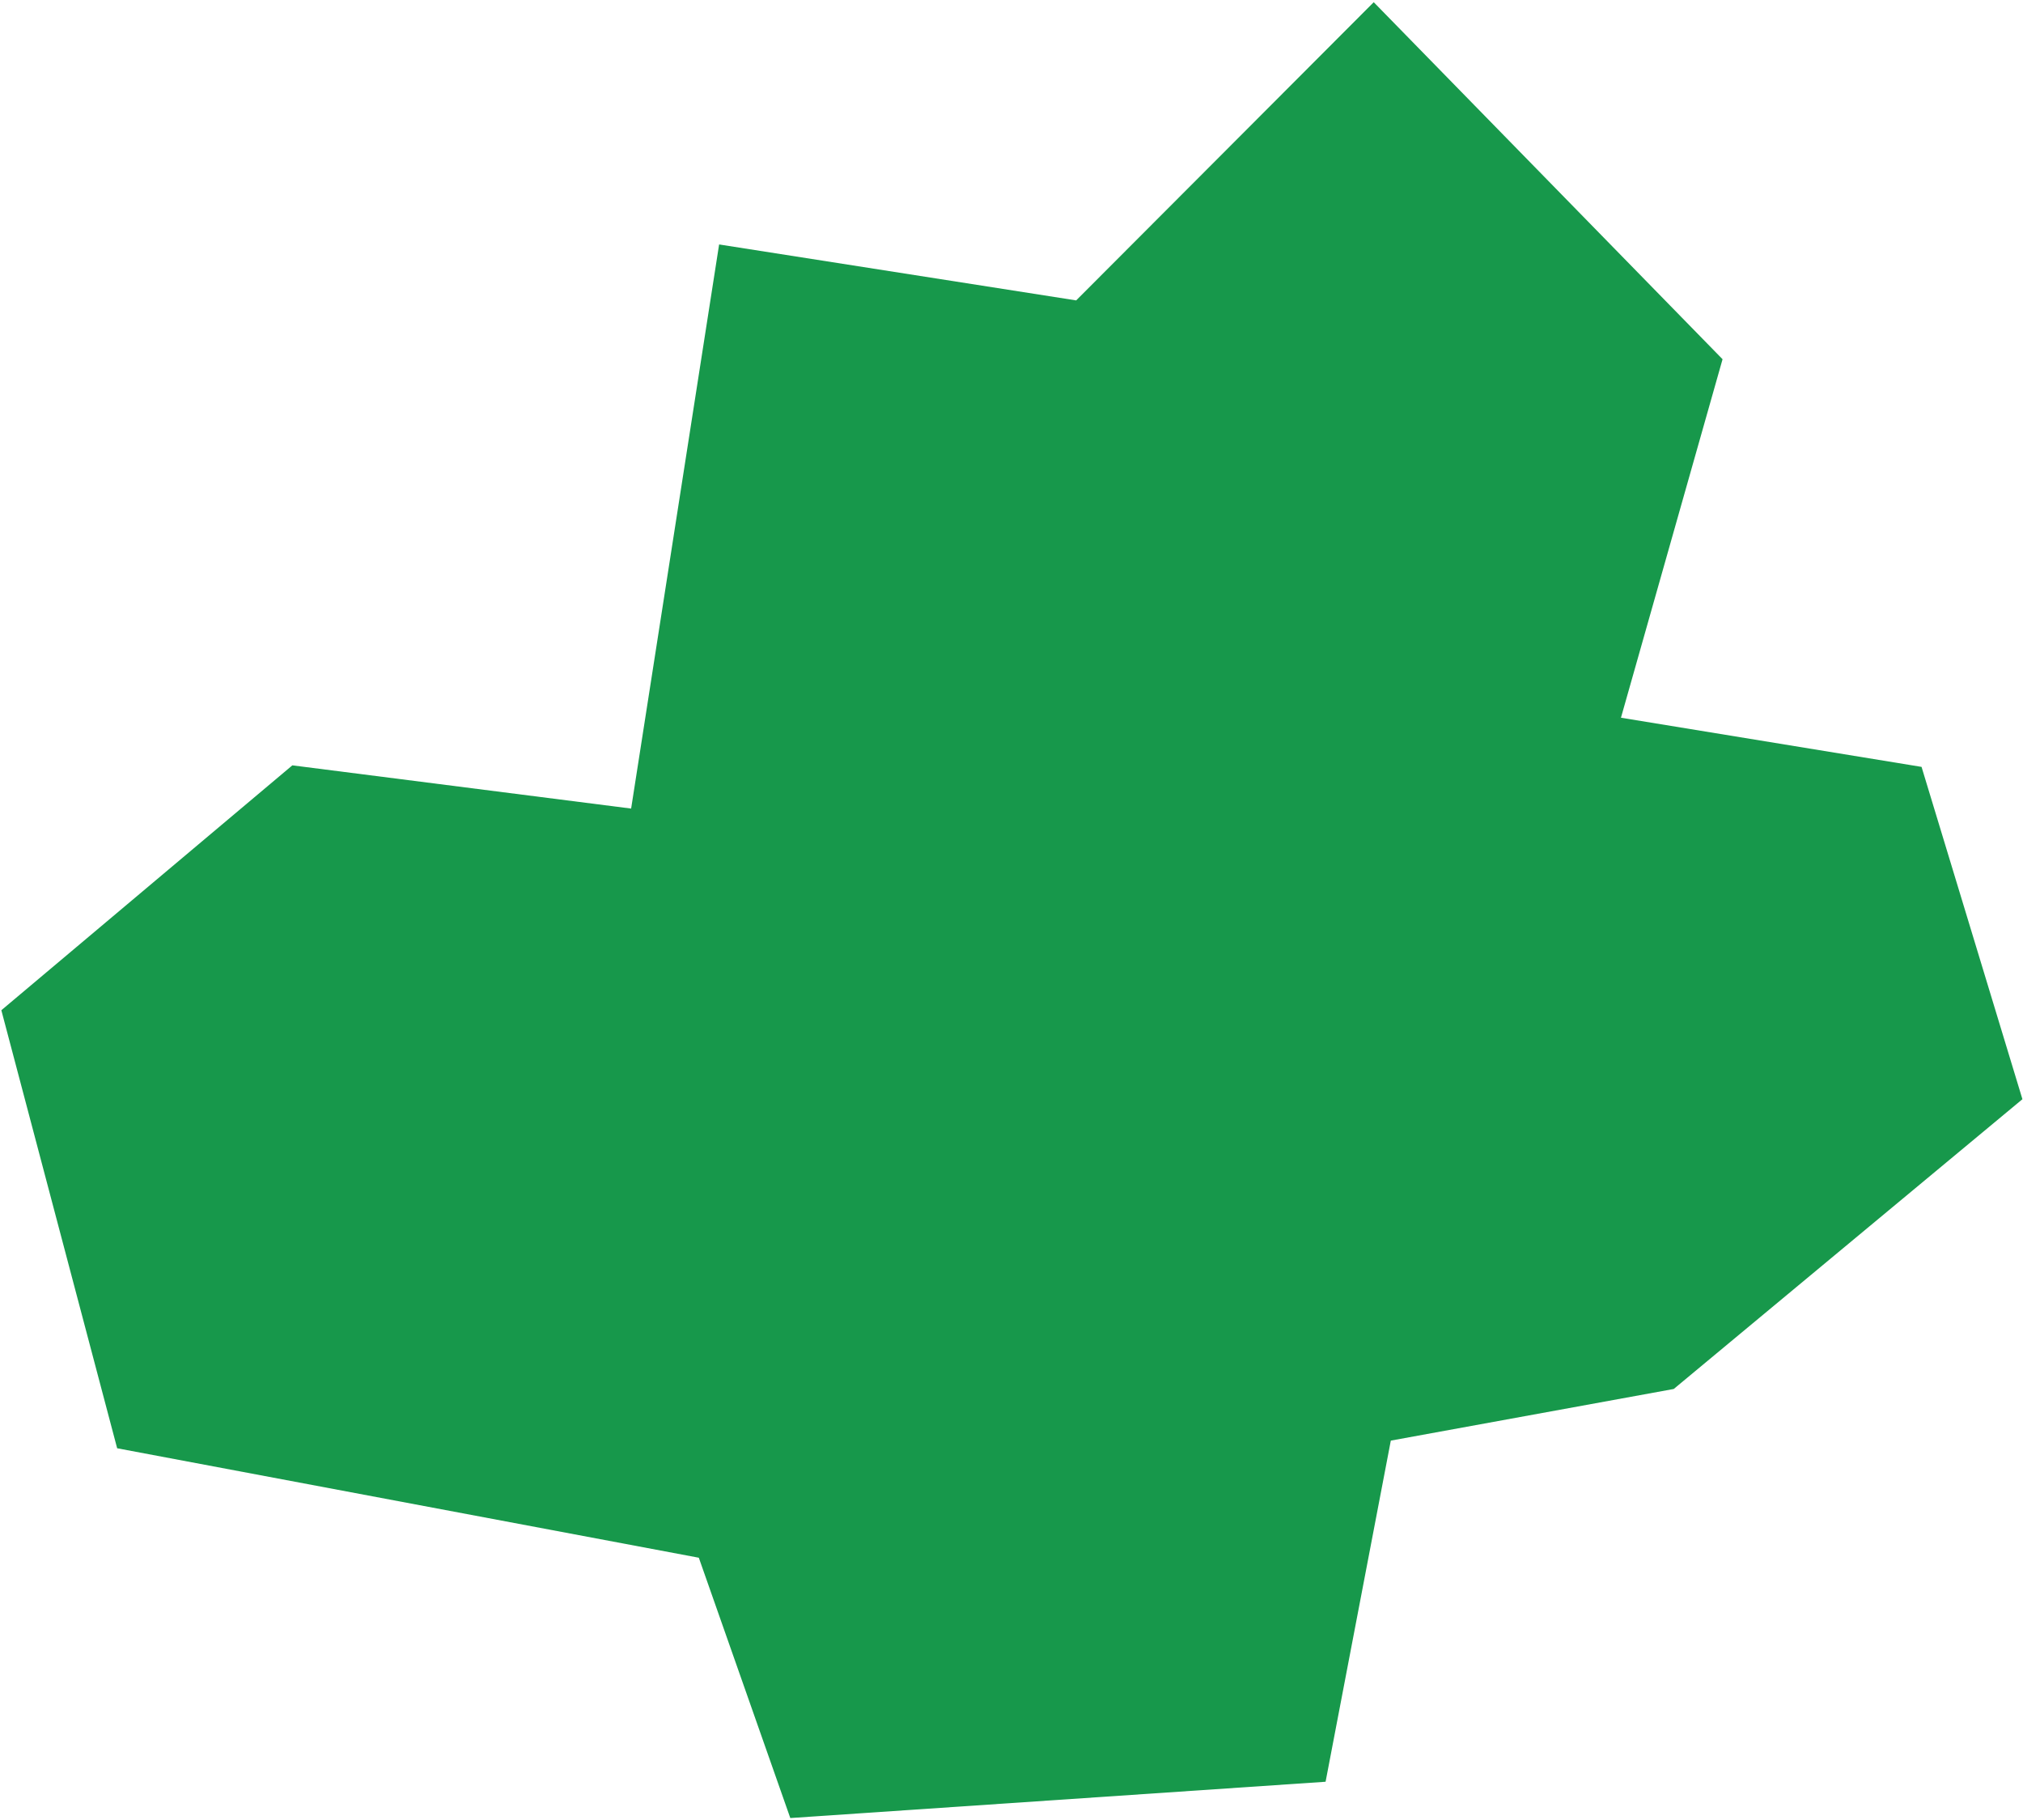 <?xml version="1.0" encoding="UTF-8"?> <svg xmlns="http://www.w3.org/2000/svg" viewBox="0 0 887.00 798.00" data-guides="{&quot;vertical&quot;:[],&quot;horizontal&quot;:[]}"><defs></defs><path fill="#17984b" stroke="none" fill-opacity="1" stroke-width="1" stroke-opacity="1" id="tSvg16254b86f3" title="Path 10" d="M471.858 131.703C419.673 123.527 367.488 115.352 315.302 107.176C302.443 189.617 289.583 272.058 276.723 354.5C227.209 348.183 177.696 341.867 128.182 335.551C85.651 371.34 43.121 407.129 0.59 442.919C17.516 506.935 34.442 570.951 51.368 634.967C136.379 650.963 221.39 666.959 306.401 682.955C319.772 720.999 333.142 759.043 346.512 797.087C424.746 791.782 502.98 786.477 581.214 781.173C590.747 731.318 600.28 681.464 609.813 631.61C651.163 624.064 692.513 616.519 733.862 608.973C784.824 566.624 835.785 524.275 886.746 481.926C872.004 433.359 857.261 384.793 842.518 336.226C798.586 329.041 754.654 321.857 710.722 314.672C725.571 262.28 740.419 209.888 755.268 157.496C704.286 105.32 653.304 53.145 602.322 0.969C558.834 44.547 515.346 88.125 471.858 131.703Z"></path></svg> 